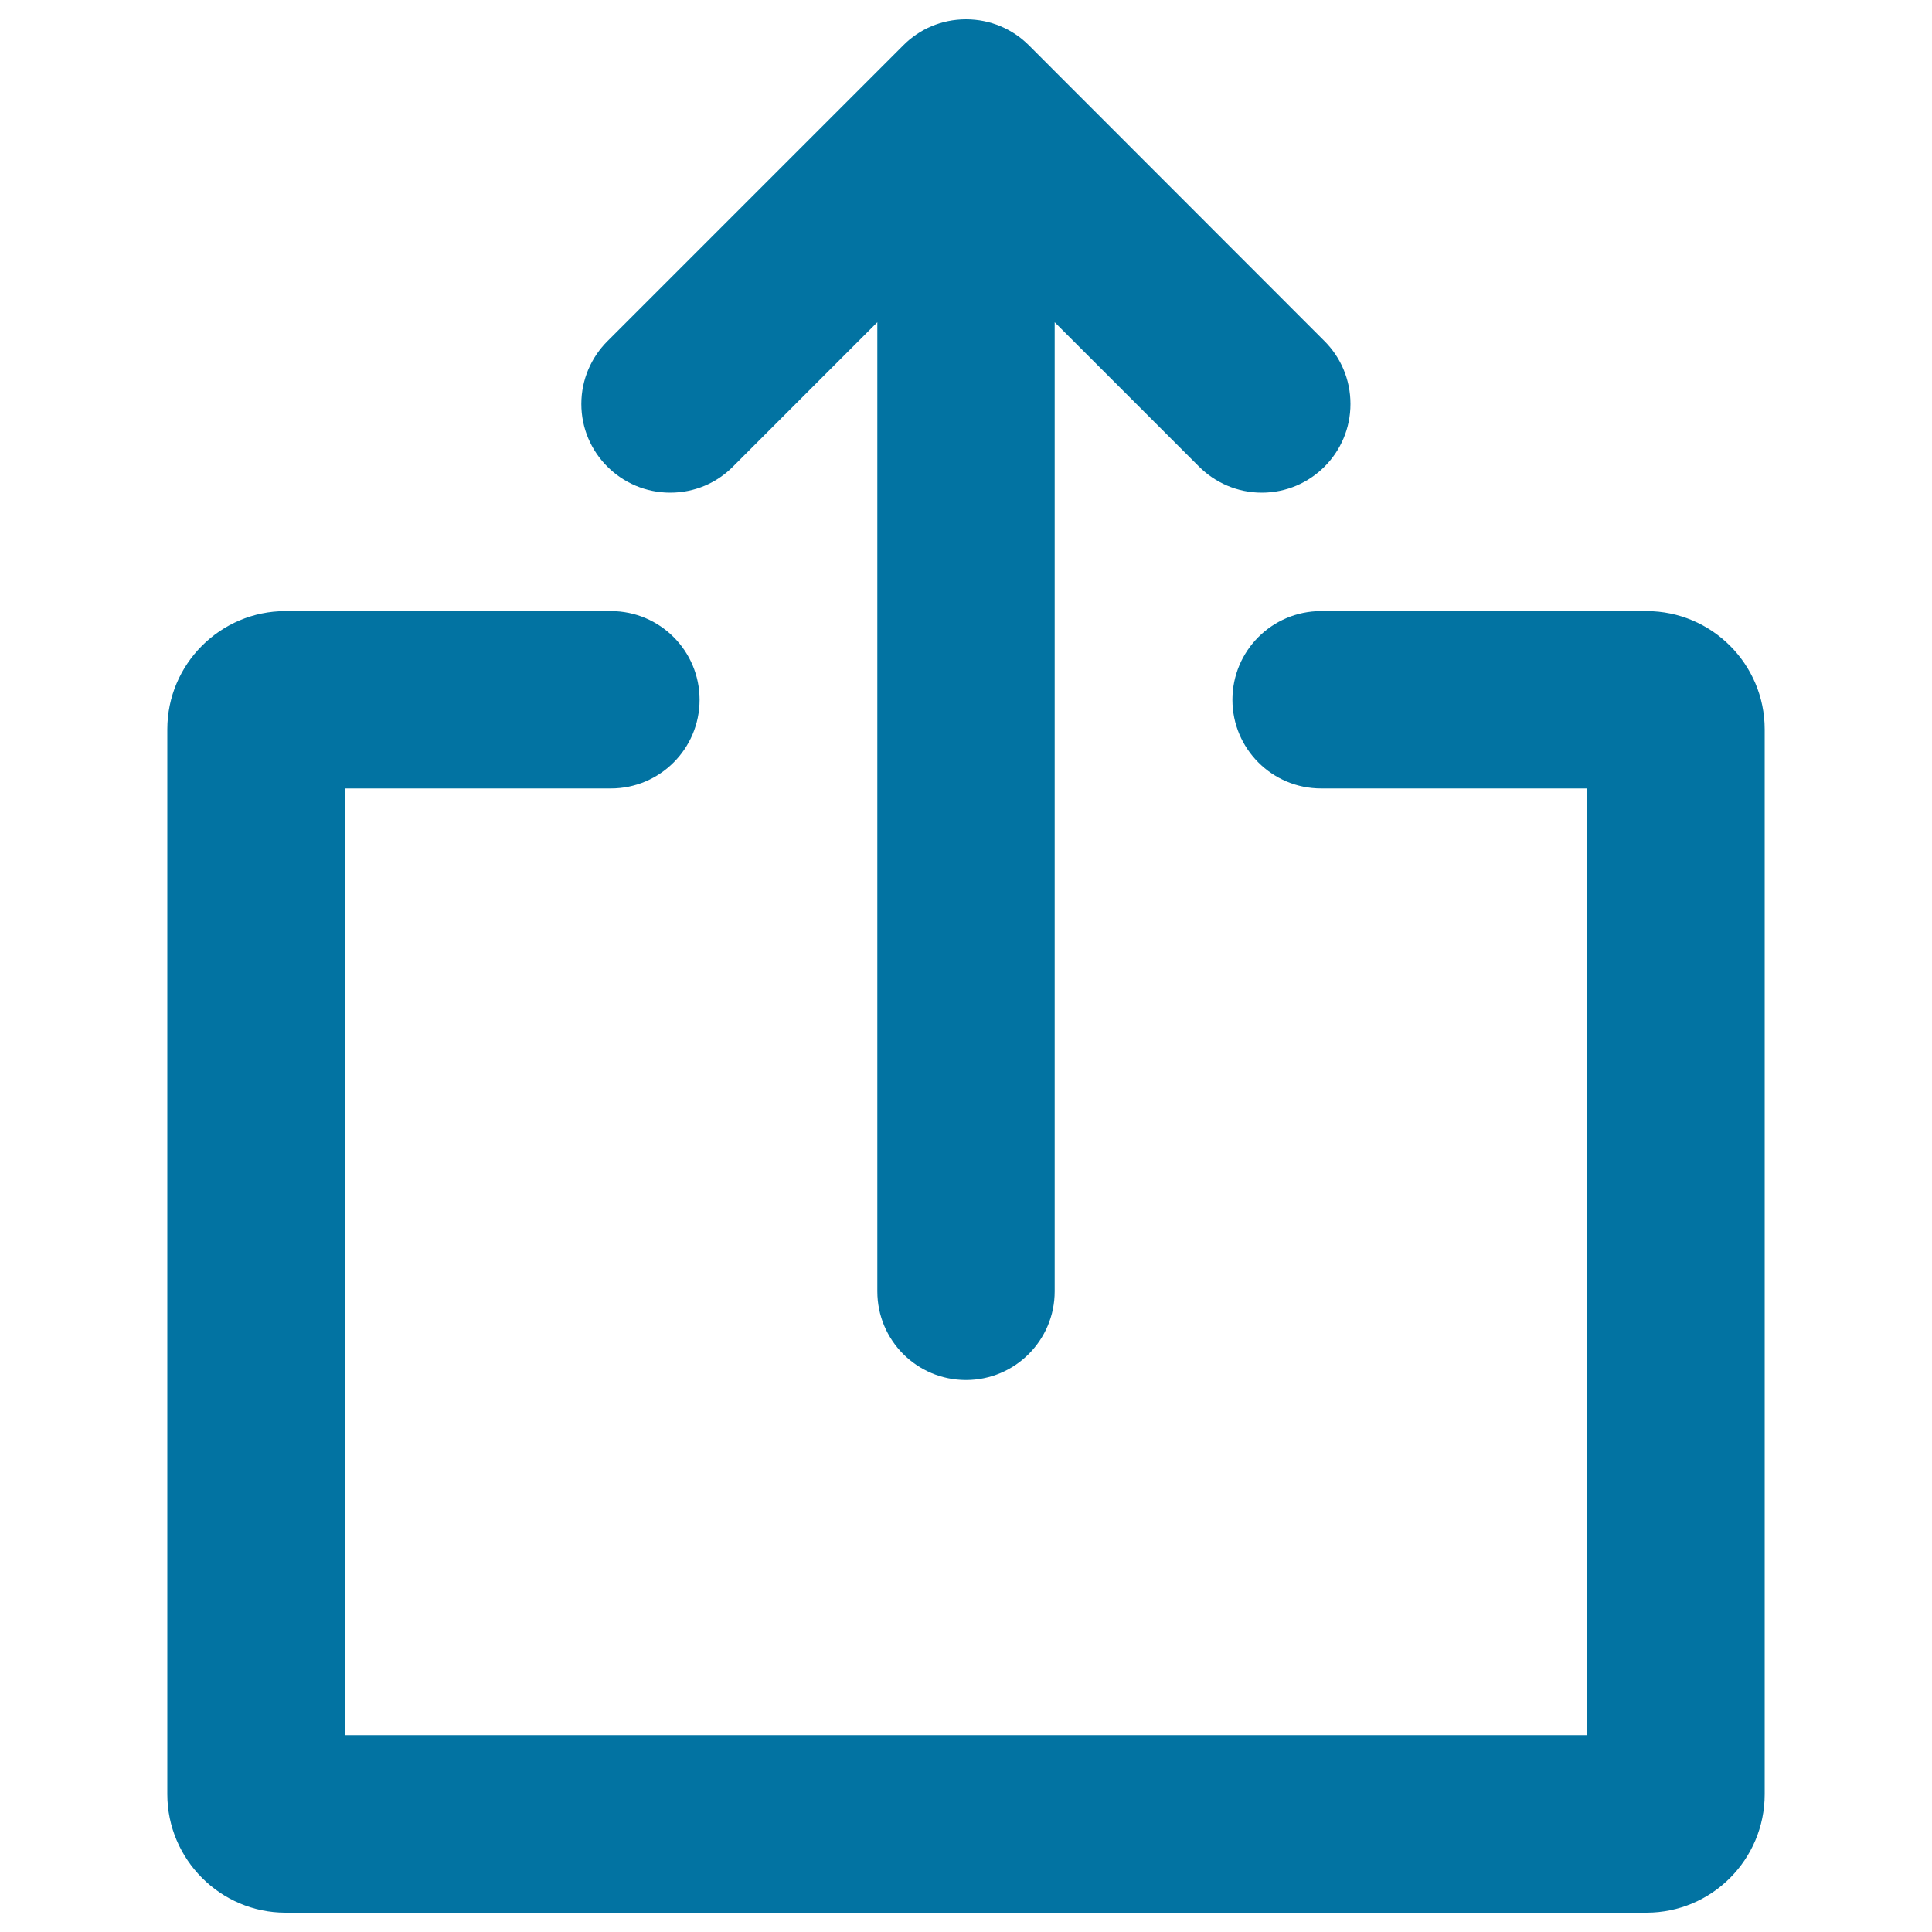 <svg xmlns="http://www.w3.org/2000/svg" viewBox="0 0 1000 1000" style="fill:#0273a2">
<title>Upload Symbol SVG icon</title>
<g><g id="Out"><g><path d="M346.9,255c12.7,0,24.2-5.1,32.5-13.5l74.7-74.7v501.6c0,25.4,20.5,45.9,45.9,45.9c25.4,0,45.9-20.6,45.9-45.9V166.8l74.7,74.7c8.3,8.3,19.8,13.5,32.5,13.5c25.4,0,45.9-20.6,45.9-45.9c0-12.7-5.1-24.2-13.4-32.5L532.5,23.4C524.2,15.1,512.7,10,500,10s-24.2,5.1-32.5,13.5L314.4,176.6c-8.3,8.3-13.5,19.8-13.5,32.5C300.9,234.4,321.5,255,346.9,255z M852.2,316.3H683.8c-25.4,0-45.9,20.6-45.9,45.9s20.5,45.9,45.9,45.9h137.8v490H178.4v-490h137.8c25.4,0,45.9-20.6,45.9-45.9s-20.5-45.9-45.9-45.9H147.8c-33.8,0-61.2,27.5-61.2,61.2v551.2c0,33.7,27.5,61.3,61.2,61.3h704.4c33.8,0,61.2-27.5,61.2-61.3V377.5C913.4,343.8,886,316.3,852.2,316.3z"/></g></g></g>
</svg>